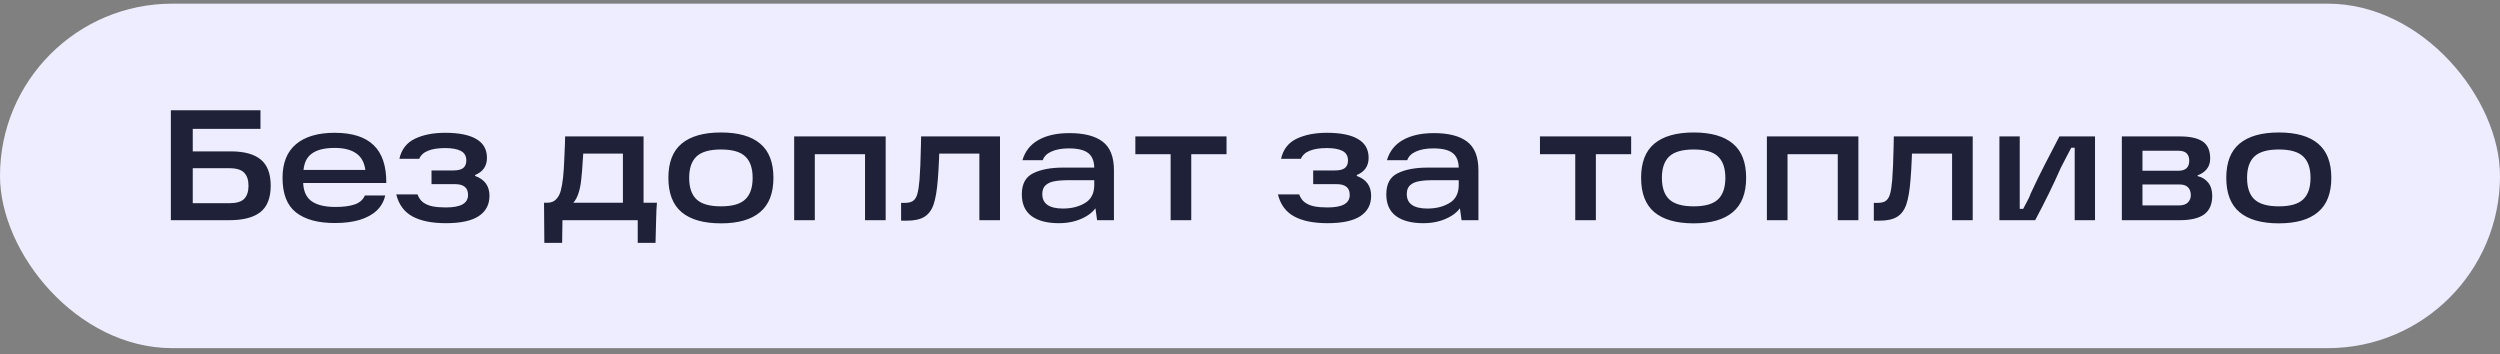 <?xml version="1.0" encoding="UTF-8"?> <svg xmlns="http://www.w3.org/2000/svg" width="254" height="36" viewBox="0 0 254 36" fill="none"><rect x="0" y="0" width="254" height="36" fill="#808080" stroke="none"/><rect y="0.372" width="254" height="35" rx="17.5" fill="#EDEDFF"></rect><path d="M23.456 15.38C24.811 15.38 25.824 15.657 26.496 16.212C27.168 16.767 27.504 17.652 27.504 18.868C27.504 20.105 27.152 21.001 26.448 21.556C25.755 22.1 24.699 22.372 23.28 22.372H17.36V11.204H26.464V13.092H18.528L19.584 12.02V21.716L18.528 20.644H23.328C24.032 20.644 24.528 20.495 24.816 20.196C25.104 19.897 25.248 19.455 25.248 18.868C25.248 18.292 25.104 17.855 24.816 17.556C24.528 17.247 24.032 17.092 23.328 17.092H18.736V15.38H23.456ZM34.017 22.66C32.31 22.66 30.998 22.303 30.081 21.588C29.164 20.873 28.705 19.7 28.705 18.068C28.705 16.553 29.164 15.412 30.081 14.644C30.998 13.876 32.305 13.492 34.001 13.492C35.782 13.492 37.105 13.913 37.969 14.756C38.833 15.588 39.26 16.868 39.249 18.596H30.017V17.268H37.121C37.014 16.489 36.7 15.924 36.177 15.572C35.654 15.209 34.929 15.028 34.001 15.028C32.934 15.028 32.14 15.236 31.617 15.652C31.095 16.057 30.828 16.719 30.817 17.636V18.004C30.806 18.068 30.801 18.127 30.801 18.18C30.801 18.233 30.801 18.297 30.801 18.372C30.791 19.3 31.057 19.977 31.601 20.404C32.156 20.82 32.983 21.028 34.081 21.028C34.881 21.028 35.532 20.943 36.033 20.772C36.535 20.601 36.881 20.297 37.073 19.86H39.137C39.009 20.447 38.727 20.953 38.289 21.38C37.852 21.796 37.27 22.116 36.545 22.34C35.831 22.553 34.988 22.66 34.017 22.66ZM45.298 22.676C43.879 22.676 42.748 22.447 41.906 21.988C41.063 21.529 40.514 20.783 40.258 19.748H42.418C42.546 20.1 42.738 20.372 42.994 20.564C43.261 20.756 43.575 20.889 43.938 20.964C44.311 21.039 44.764 21.076 45.298 21.076C46.044 21.076 46.605 20.975 46.978 20.772C47.362 20.559 47.554 20.239 47.554 19.812C47.554 19.428 47.442 19.151 47.218 18.98C47.005 18.799 46.669 18.708 46.21 18.708H43.842V17.316H46.082C46.519 17.316 46.844 17.236 47.058 17.076C47.271 16.905 47.378 16.649 47.378 16.308C47.378 15.849 47.191 15.524 46.818 15.332C46.455 15.14 45.927 15.044 45.234 15.044C44.508 15.044 43.927 15.135 43.49 15.316C43.053 15.487 42.754 15.759 42.594 16.132H40.578C40.791 15.183 41.314 14.505 42.146 14.1C42.989 13.695 44.018 13.492 45.234 13.492C46.631 13.492 47.687 13.705 48.402 14.132C49.117 14.548 49.474 15.183 49.474 16.036C49.474 16.868 49.074 17.449 48.274 17.78V17.876C49.245 18.228 49.73 18.9 49.73 19.892C49.73 20.788 49.367 21.476 48.642 21.956C47.916 22.436 46.802 22.676 45.298 22.676ZM55.273 20.596H55.625C55.987 20.596 56.275 20.484 56.489 20.26C56.713 20.036 56.873 19.748 56.969 19.396C57.065 19.033 57.145 18.58 57.209 18.036C57.262 17.503 57.299 16.964 57.321 16.42C57.353 15.865 57.379 15.241 57.401 14.548L57.417 13.86H65.385V20.596H66.745C66.702 21.044 66.675 21.583 66.665 22.212L66.601 24.676H64.793V22.372H57.145L57.113 24.676H55.305L55.273 20.596ZM63.289 20.596V15.604H59.257L59.209 16.308C59.166 17.055 59.118 17.663 59.065 18.132C59.011 18.708 58.915 19.204 58.777 19.62C58.649 20.025 58.473 20.351 58.249 20.596H63.289ZM73.252 22.692C71.492 22.692 70.159 22.313 69.252 21.556C68.356 20.799 67.908 19.636 67.908 18.068C67.908 16.5 68.356 15.343 69.252 14.596C70.159 13.839 71.492 13.46 73.252 13.46C75.012 13.46 76.34 13.839 77.236 14.596C78.132 15.343 78.58 16.5 78.58 18.068C78.58 19.636 78.127 20.799 77.22 21.556C76.324 22.313 75.002 22.692 73.252 22.692ZM73.252 20.964C74.404 20.964 75.226 20.729 75.716 20.26C76.218 19.791 76.468 19.06 76.468 18.068C76.468 17.087 76.218 16.361 75.716 15.892C75.226 15.423 74.404 15.188 73.252 15.188C72.1 15.188 71.274 15.423 70.772 15.892C70.271 16.361 70.02 17.087 70.02 18.068C70.02 19.06 70.271 19.791 70.772 20.26C71.274 20.729 72.1 20.964 73.252 20.964ZM80.688 13.86H89.984V22.372H87.888V15.668H82.784V22.372H80.688V13.86ZM91.552 20.612H91.92C92.282 20.612 92.56 20.548 92.752 20.42C92.954 20.281 93.104 20.047 93.2 19.716C93.296 19.385 93.37 18.9 93.424 18.26C93.488 17.471 93.536 16.292 93.568 14.724L93.584 13.86H101.6V22.372H99.504V14.74L100.496 15.604H94.56L95.456 14.74C95.445 14.996 95.429 15.449 95.408 16.1C95.376 16.921 95.333 17.641 95.28 18.26C95.194 19.359 95.05 20.201 94.848 20.788C94.645 21.364 94.33 21.78 93.904 22.036C93.488 22.292 92.896 22.42 92.128 22.42H91.552V20.612ZM108.649 13.524C110.142 13.524 111.268 13.812 112.025 14.388C112.793 14.964 113.177 15.935 113.177 17.3V22.372H111.465L111.193 20.42L111.657 20.5C111.401 21.183 110.894 21.716 110.137 22.1C109.39 22.484 108.537 22.676 107.577 22.676C106.393 22.676 105.47 22.436 104.809 21.956C104.148 21.465 103.817 20.729 103.817 19.748C103.817 18.692 104.201 17.977 104.969 17.604C105.737 17.22 106.756 17.028 108.025 17.028H111.577V18.308H108.553C107.966 18.308 107.486 18.345 107.113 18.42C106.75 18.484 106.457 18.617 106.233 18.82C106.009 19.023 105.897 19.321 105.897 19.716C105.897 20.207 106.073 20.575 106.425 20.82C106.777 21.065 107.3 21.188 107.993 21.188C108.868 21.188 109.614 21.001 110.233 20.628C110.862 20.255 111.177 19.641 111.177 18.788V17.108C111.177 16.393 110.974 15.876 110.569 15.556C110.164 15.236 109.508 15.076 108.601 15.076C107.886 15.076 107.294 15.183 106.825 15.396C106.366 15.599 106.073 15.892 105.945 16.276H103.881C104.148 15.369 104.686 14.687 105.497 14.228C106.318 13.759 107.369 13.524 108.649 13.524ZM115.352 13.86H124.616V15.668H121.032V22.372H118.936V15.668H115.352V13.86ZM134.876 22.676C133.457 22.676 132.327 22.447 131.484 21.988C130.641 21.529 130.092 20.783 129.836 19.748H131.996C132.124 20.1 132.316 20.372 132.572 20.564C132.839 20.756 133.153 20.889 133.516 20.964C133.889 21.039 134.343 21.076 134.876 21.076C135.623 21.076 136.183 20.975 136.556 20.772C136.94 20.559 137.132 20.239 137.132 19.812C137.132 19.428 137.02 19.151 136.796 18.98C136.583 18.799 136.247 18.708 135.788 18.708H133.42V17.316H135.66C136.097 17.316 136.423 17.236 136.636 17.076C136.849 16.905 136.956 16.649 136.956 16.308C136.956 15.849 136.769 15.524 136.396 15.332C136.033 15.14 135.505 15.044 134.812 15.044C134.087 15.044 133.505 15.135 133.068 15.316C132.631 15.487 132.332 15.759 132.172 16.132H130.156C130.369 15.183 130.892 14.505 131.724 14.1C132.567 13.695 133.596 13.492 134.812 13.492C136.209 13.492 137.265 13.705 137.98 14.132C138.695 14.548 139.052 15.183 139.052 16.036C139.052 16.868 138.652 17.449 137.852 17.78V17.876C138.823 18.228 139.308 18.9 139.308 19.892C139.308 20.788 138.945 21.476 138.22 21.956C137.495 22.436 136.38 22.676 134.876 22.676ZM145.68 13.524C147.174 13.524 148.299 13.812 149.056 14.388C149.824 14.964 150.208 15.935 150.208 17.3V22.372H148.496L148.224 20.42L148.688 20.5C148.432 21.183 147.926 21.716 147.168 22.1C146.422 22.484 145.568 22.676 144.608 22.676C143.424 22.676 142.502 22.436 141.84 21.956C141.179 21.465 140.848 20.729 140.848 19.748C140.848 18.692 141.232 17.977 142 17.604C142.768 17.22 143.787 17.028 145.056 17.028H148.608V18.308H145.584C144.998 18.308 144.518 18.345 144.144 18.42C143.782 18.484 143.488 18.617 143.264 18.82C143.04 19.023 142.928 19.321 142.928 19.716C142.928 20.207 143.104 20.575 143.456 20.82C143.808 21.065 144.331 21.188 145.024 21.188C145.899 21.188 146.646 21.001 147.264 20.628C147.894 20.255 148.208 19.641 148.208 18.788V17.108C148.208 16.393 148.006 15.876 147.6 15.556C147.195 15.236 146.539 15.076 145.632 15.076C144.918 15.076 144.326 15.183 143.856 15.396C143.398 15.599 143.104 15.892 142.976 16.276H140.912C141.179 15.369 141.718 14.687 142.528 14.228C143.35 13.759 144.4 13.524 145.68 13.524ZM156.461 13.86H165.725V15.668H162.141V22.372H160.045V15.668H156.461V13.86ZM172.08 22.692C170.32 22.692 168.987 22.313 168.08 21.556C167.184 20.799 166.736 19.636 166.736 18.068C166.736 16.5 167.184 15.343 168.08 14.596C168.987 13.839 170.32 13.46 172.08 13.46C173.84 13.46 175.168 13.839 176.064 14.596C176.96 15.343 177.408 16.5 177.408 18.068C177.408 19.636 176.955 20.799 176.048 21.556C175.152 22.313 173.83 22.692 172.08 22.692ZM172.08 20.964C173.232 20.964 174.054 20.729 174.544 20.26C175.046 19.791 175.296 19.06 175.296 18.068C175.296 17.087 175.046 16.361 174.544 15.892C174.054 15.423 173.232 15.188 172.08 15.188C170.928 15.188 170.102 15.423 169.6 15.892C169.099 16.361 168.848 17.087 168.848 18.068C168.848 19.06 169.099 19.791 169.6 20.26C170.102 20.729 170.928 20.964 172.08 20.964ZM179.516 13.86H188.812V22.372H186.716V15.668H181.612V22.372H179.516V13.86ZM190.38 20.612H190.748C191.111 20.612 191.388 20.548 191.58 20.42C191.783 20.281 191.932 20.047 192.028 19.716C192.124 19.385 192.199 18.9 192.252 18.26C192.316 17.471 192.364 16.292 192.396 14.724L192.412 13.86H200.428V22.372H198.332V14.74L199.324 15.604H193.388L194.284 14.74C194.273 14.996 194.257 15.449 194.236 16.1C194.204 16.921 194.161 17.641 194.108 18.26C194.023 19.359 193.879 20.201 193.676 20.788C193.473 21.364 193.159 21.78 192.732 22.036C192.316 22.292 191.724 22.42 190.956 22.42H190.38V20.612ZM203.141 13.86H205.205V21.22H205.557C206.048 20.313 206.293 19.812 206.293 19.716C206.795 18.628 207.28 17.631 207.749 16.724C208.219 15.807 208.715 14.852 209.237 13.86H212.853V22.372H210.789V15.012H210.437C210.267 15.343 210.091 15.679 209.909 16.02C209.739 16.361 209.563 16.703 209.381 17.044C208.603 18.804 207.733 20.58 206.773 22.372H203.141V13.86ZM223.275 17.892C223.712 17.988 224.069 18.207 224.347 18.548C224.624 18.889 224.763 19.337 224.763 19.892C224.763 20.745 224.491 21.375 223.947 21.78C223.403 22.175 222.571 22.372 221.451 22.372H215.579V13.86H221.467C222.501 13.86 223.275 14.031 223.787 14.372C224.299 14.713 224.555 15.289 224.555 16.1C224.555 16.548 224.432 16.916 224.187 17.204C223.952 17.481 223.648 17.684 223.275 17.812V17.892ZM221.403 20.868C221.787 20.868 222.08 20.772 222.283 20.58C222.485 20.377 222.587 20.127 222.587 19.828C222.587 19.487 222.491 19.22 222.299 19.028C222.117 18.836 221.824 18.74 221.419 18.74H217.067V17.348H221.323C222.059 17.348 222.427 17.007 222.427 16.324C222.427 16.004 222.341 15.759 222.171 15.588C222 15.407 221.717 15.316 221.323 15.316H216.779L217.675 14.58V21.604L216.779 20.868H221.403ZM231.534 22.692C229.774 22.692 228.44 22.313 227.534 21.556C226.638 20.799 226.19 19.636 226.19 18.068C226.19 16.5 226.638 15.343 227.534 14.596C228.44 13.839 229.774 13.46 231.534 13.46C233.294 13.46 234.622 13.839 235.518 14.596C236.414 15.343 236.862 16.5 236.862 18.068C236.862 19.636 236.408 20.799 235.502 21.556C234.606 22.313 233.283 22.692 231.534 22.692ZM231.534 20.964C232.686 20.964 233.507 20.729 233.998 20.26C234.499 19.791 234.75 19.06 234.75 18.068C234.75 17.087 234.499 16.361 233.998 15.892C233.507 15.423 232.686 15.188 231.534 15.188C230.382 15.188 229.555 15.423 229.054 15.892C228.552 16.361 228.302 17.087 228.302 18.068C228.302 19.06 228.552 19.791 229.054 20.26C229.555 20.729 230.382 20.964 231.534 20.964Z" fill="#1E2137"></path></svg> 
